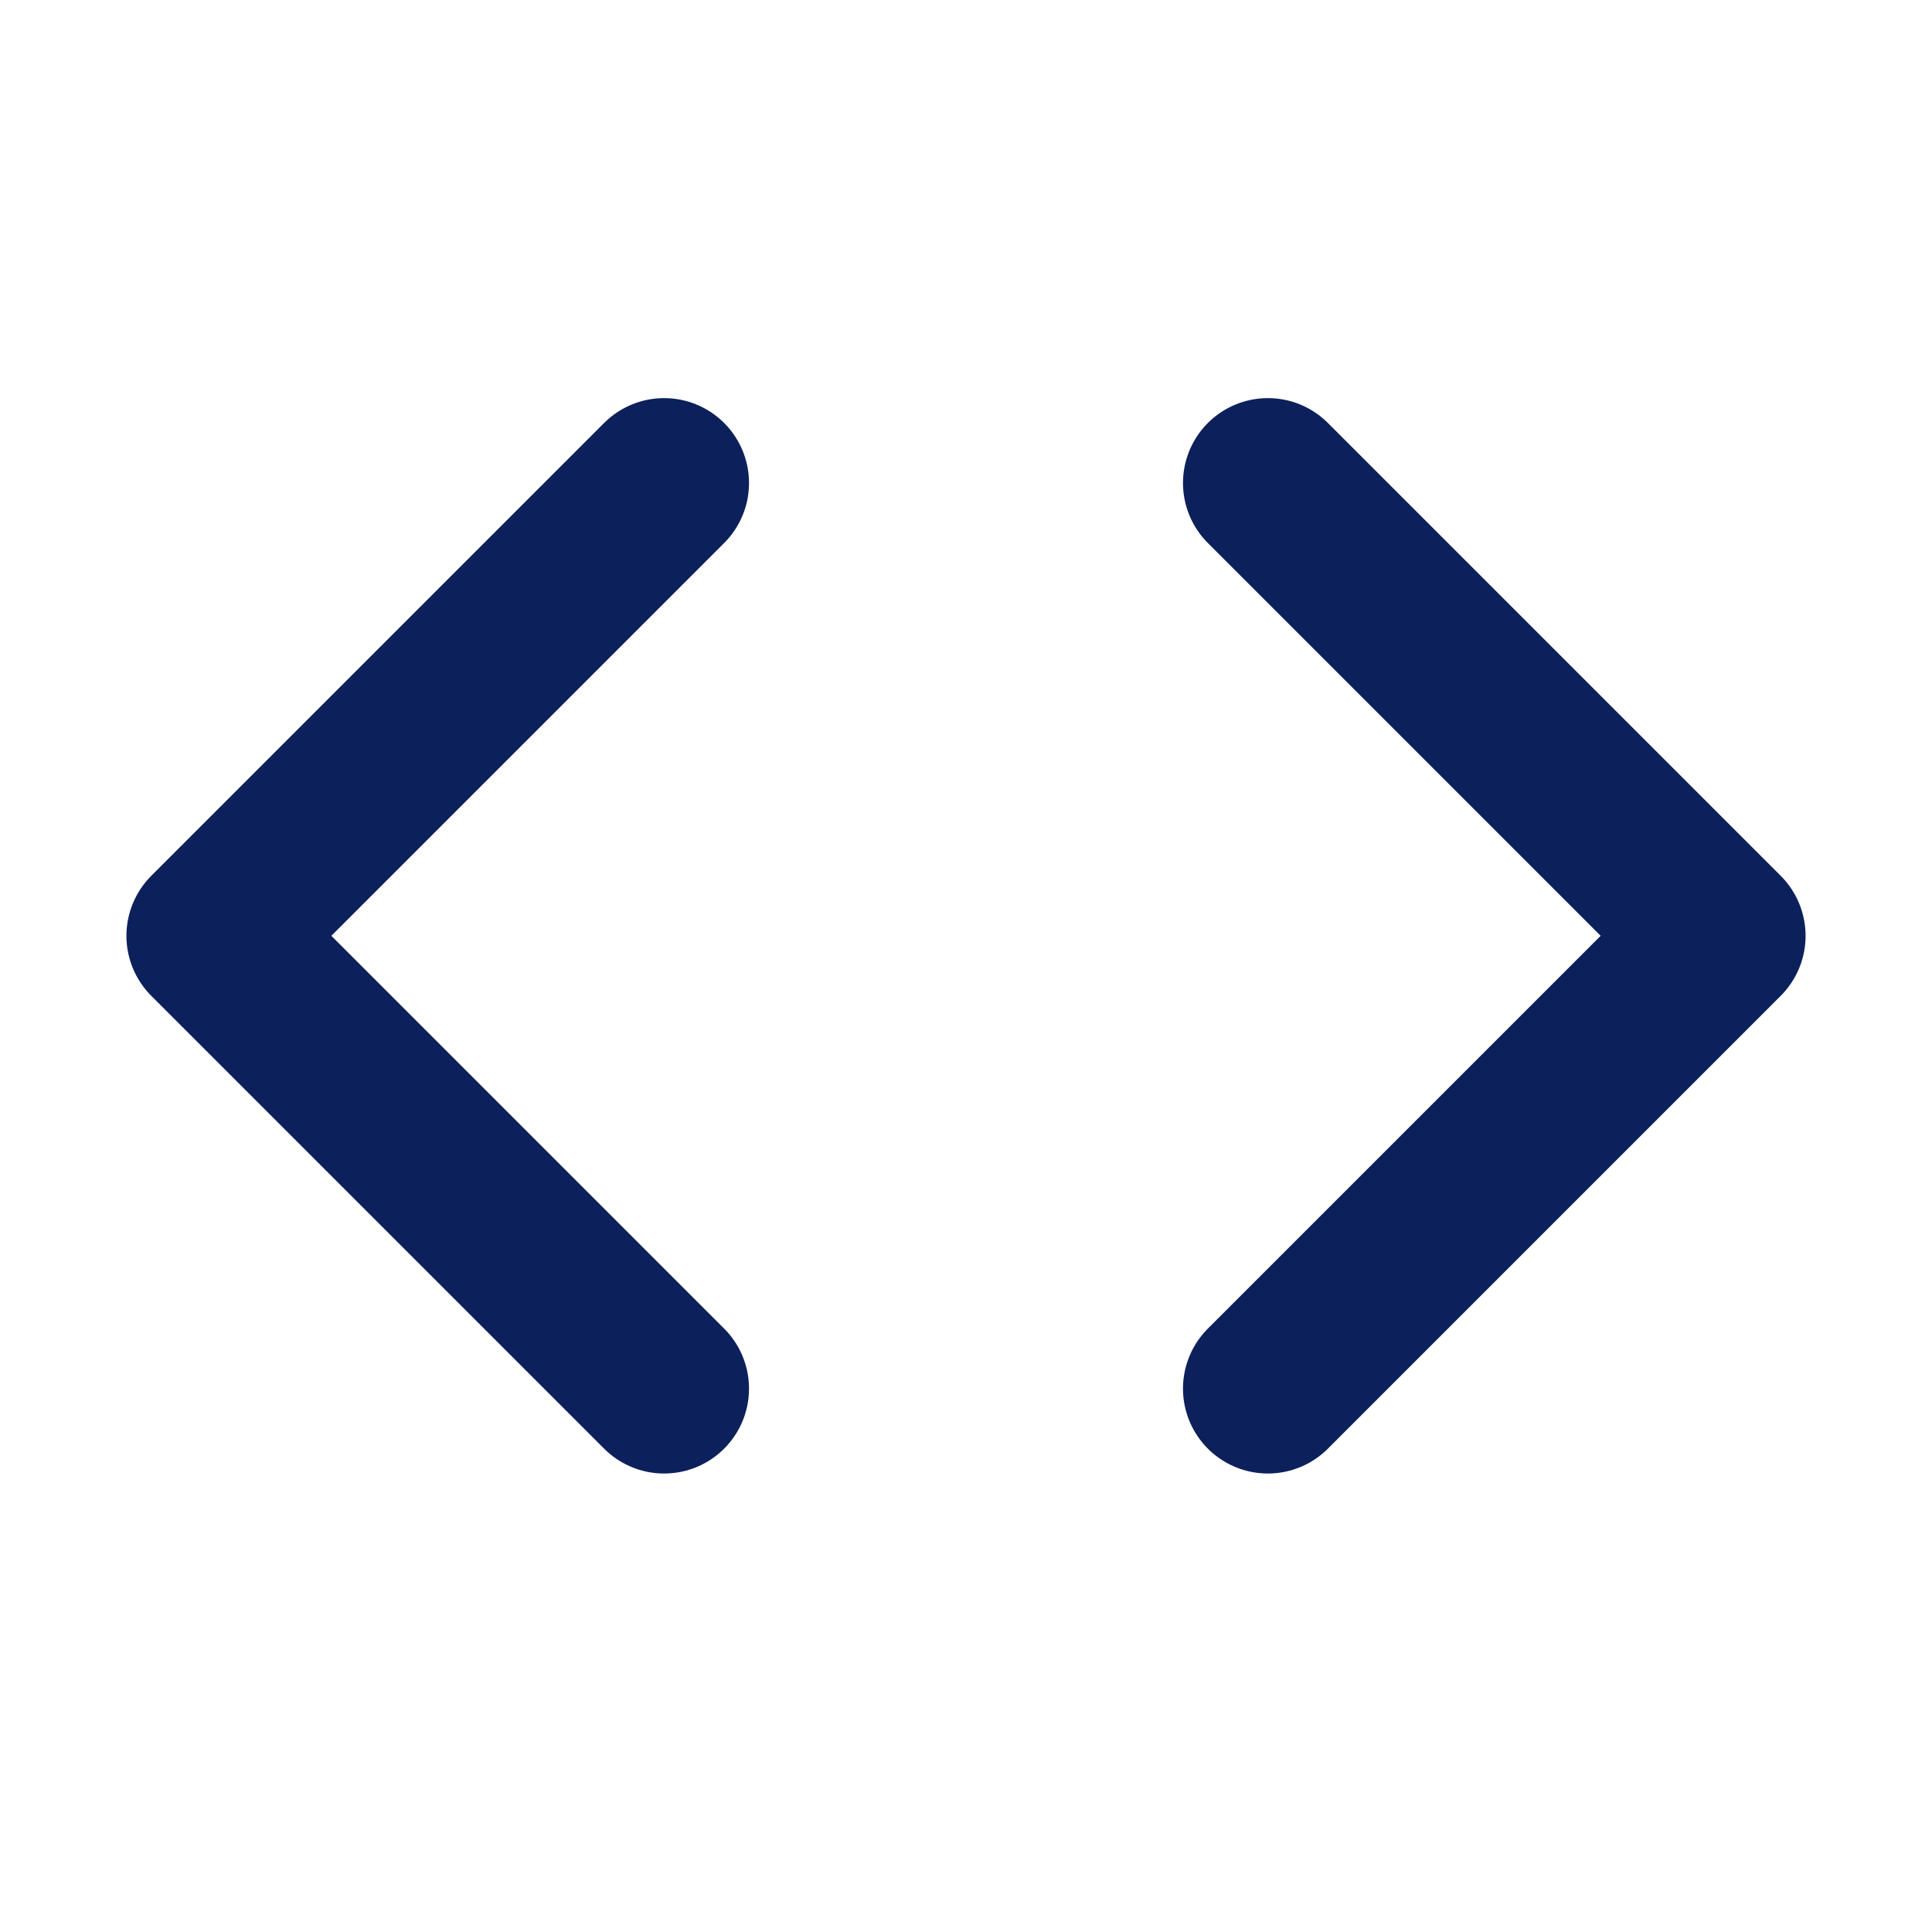 <svg width="16" height="16" viewBox="0 0 16 16" fill="none" xmlns="http://www.w3.org/2000/svg">
<path d="M10.5 11.5L14.25 7.75L10.5 4M5.5 4L1.75 7.75L5.5 11.5" stroke="#0C205B" stroke-width="1.406" stroke-linecap="round" stroke-linejoin="round"/>
</svg>

